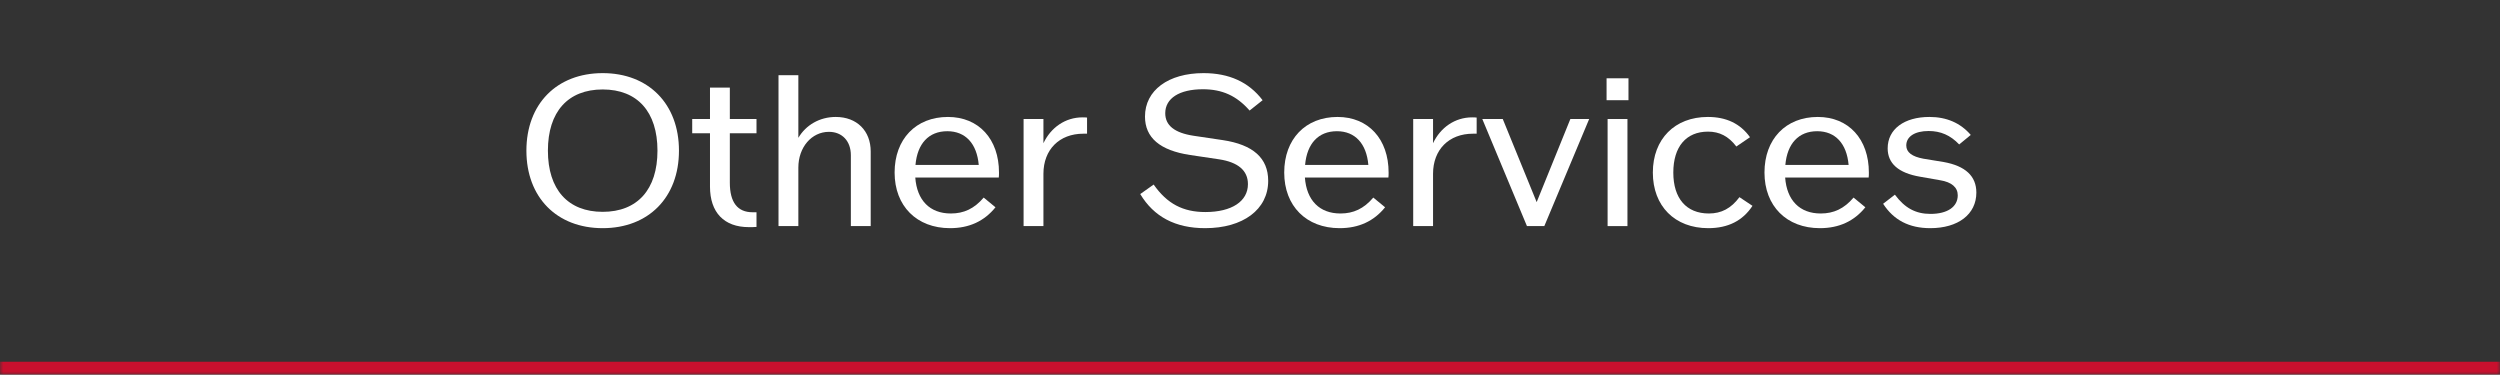 <svg width="387" height="58" viewBox="0 0 387 58" fill="none" xmlns="http://www.w3.org/2000/svg">
<rect x="0" y="0" width="387" height="58" fill="#333333" stroke="none"/>
<mask id="path-1-inside-1_534_2219" fill="white">
<path d="M0 0H387V58H0V0Z"/>
</mask>
<path d="M387 58V56H0V58V60H387V58Z" fill="#C8102E" mask="url(#path-1-inside-1_534_2219)"/>
<path d="M298.803 35.32C295.539 35.32 293.139 34.072 291.507 31.544L293.331 30.136C294.867 32.216 296.563 33.112 298.835 33.112C301.459 33.112 303.059 32.024 303.059 30.232C303.059 29.016 302.131 28.184 300.307 27.896L297.203 27.352C293.875 26.776 292.211 25.304 292.211 22.968C292.211 19.992 294.771 18.104 298.675 18.104C301.331 18.104 303.475 19.032 305.075 20.888L303.283 22.36C301.907 20.92 300.403 20.28 298.547 20.28C296.403 20.28 295.091 21.144 295.091 22.52C295.091 23.576 295.987 24.248 297.747 24.568L300.883 25.08C304.243 25.688 305.939 27.256 305.939 29.816C305.939 33.176 303.123 35.32 298.803 35.32Z" fill="white"/>
<path d="M289.301 26.712C289.301 26.968 289.301 27.224 289.269 27.48H276.341C276.597 31 278.581 33.048 281.845 33.048C283.861 33.048 285.461 32.312 286.933 30.584L288.757 32.088C287.029 34.232 284.693 35.32 281.717 35.32C276.565 35.32 273.141 31.896 273.141 26.712C273.141 21.528 276.437 18.104 281.397 18.104C286.165 18.104 289.301 21.528 289.301 26.712ZM281.301 20.312C278.421 20.312 276.661 22.232 276.373 25.528H286.165C285.877 22.232 284.117 20.312 281.301 20.312Z" fill="white"/>
<path d="M264.436 35.32C259.252 35.32 255.86 31.896 255.86 26.712C255.86 21.528 259.252 18.104 264.372 18.104C267.22 18.104 269.396 19.128 270.9 21.24L268.788 22.68C267.572 21.08 266.164 20.376 264.404 20.376C261.012 20.376 259.028 22.712 259.028 26.712C259.028 30.712 261.044 33.048 264.532 33.048C266.452 33.048 267.956 32.28 269.268 30.52L271.284 31.864C269.78 34.168 267.508 35.32 264.436 35.32Z" fill="white"/>
<path d="M248.697 15.512V12.12H252.089V15.512H248.697ZM248.857 35V18.424H251.929V35H248.857Z" fill="white"/>
<path d="M243.092 18.424H246.004L239.06 35H236.372L229.46 18.424H232.628L237.876 31.288L243.092 18.424Z" fill="white"/>
<path d="M227.883 18.168C228.107 18.168 228.363 18.168 228.587 18.2V20.696H228.011C224.299 20.696 221.835 23.16 221.835 26.904V35H218.763V18.424H221.835V22.168C222.987 19.736 225.227 18.168 227.883 18.168Z" fill="white"/>
<path d="M214.957 26.712C214.957 26.968 214.957 27.224 214.925 27.48H201.997C202.253 31 204.237 33.048 207.501 33.048C209.517 33.048 211.117 32.312 212.589 30.584L214.413 32.088C212.685 34.232 210.349 35.32 207.373 35.32C202.221 35.32 198.797 31.896 198.797 26.712C198.797 21.528 202.093 18.104 207.053 18.104C211.821 18.104 214.957 21.528 214.957 26.712ZM206.957 20.312C204.077 20.312 202.317 22.232 202.029 25.528H211.821C211.533 22.232 209.773 20.312 206.957 20.312Z" fill="white"/>
<path d="M186.556 35.32C181.948 35.32 178.62 33.56 176.508 30.04L178.588 28.568C180.668 31.544 183.132 32.824 186.588 32.824C190.684 32.824 193.18 31.16 193.18 28.504C193.18 26.392 191.644 25.112 188.732 24.664L184.22 23.992C179.548 23.288 177.244 21.304 177.244 18.04C177.244 13.976 180.86 11.32 186.3 11.32C190.268 11.32 193.308 12.696 195.452 15.512L193.436 17.112C191.42 14.808 189.18 13.816 186.204 13.816C182.556 13.816 180.38 15.224 180.38 17.528C180.38 19.416 181.82 20.568 184.764 21.016L189.276 21.688C193.98 22.392 196.316 24.472 196.316 27.992C196.316 32.44 192.412 35.32 186.556 35.32Z" fill="white"/>
<path d="M167.571 18.168C167.795 18.168 168.051 18.168 168.275 18.2V20.696H167.699C163.987 20.696 161.523 23.16 161.523 26.904V35H158.451V18.424H161.523V22.168C162.675 19.736 164.915 18.168 167.571 18.168Z" fill="white"/>
<path d="M154.645 26.712C154.645 26.968 154.645 27.224 154.613 27.48H141.685C141.941 31 143.925 33.048 147.189 33.048C149.205 33.048 150.805 32.312 152.277 30.584L154.101 32.088C152.373 34.232 150.037 35.32 147.061 35.32C141.909 35.32 138.485 31.896 138.485 26.712C138.485 21.528 141.781 18.104 146.741 18.104C151.509 18.104 154.645 21.528 154.645 26.712ZM146.645 20.312C143.765 20.312 142.005 22.232 141.717 25.528H151.509C151.221 22.232 149.461 20.312 146.645 20.312Z" fill="white"/>
<path d="M129.377 18.104C132.641 18.104 134.785 20.248 134.785 23.448V35H131.713V24.024C131.713 21.848 130.369 20.408 128.321 20.408C125.633 20.408 123.585 22.808 123.585 25.944V35H120.513V11.64H123.585V21.336C124.737 19.384 126.849 18.104 129.377 18.104Z" fill="white"/>
<path d="M117.106 20.632H112.978V28.28C112.978 31.32 114.162 32.856 116.498 32.856H117.106V35.128C116.722 35.16 116.338 35.16 115.922 35.16C112.082 35.16 109.906 32.888 109.906 28.888V20.632H107.154V18.424H109.906V13.56H112.978V18.424H117.106V20.632Z" fill="white"/>
<path d="M93.296 35.32C86.192 35.32 81.487 30.552 81.487 23.32C81.487 16.088 86.192 11.32 93.296 11.32C100.4 11.32 105.104 16.088 105.104 23.32C105.104 30.552 100.4 35.32 93.296 35.32ZM93.296 32.792C98.671 32.792 101.776 29.336 101.776 23.32C101.776 17.304 98.671 13.848 93.296 13.848C87.919 13.848 84.816 17.304 84.816 23.32C84.816 29.336 87.919 32.792 93.296 32.792Z" fill="white"/>
</svg>
